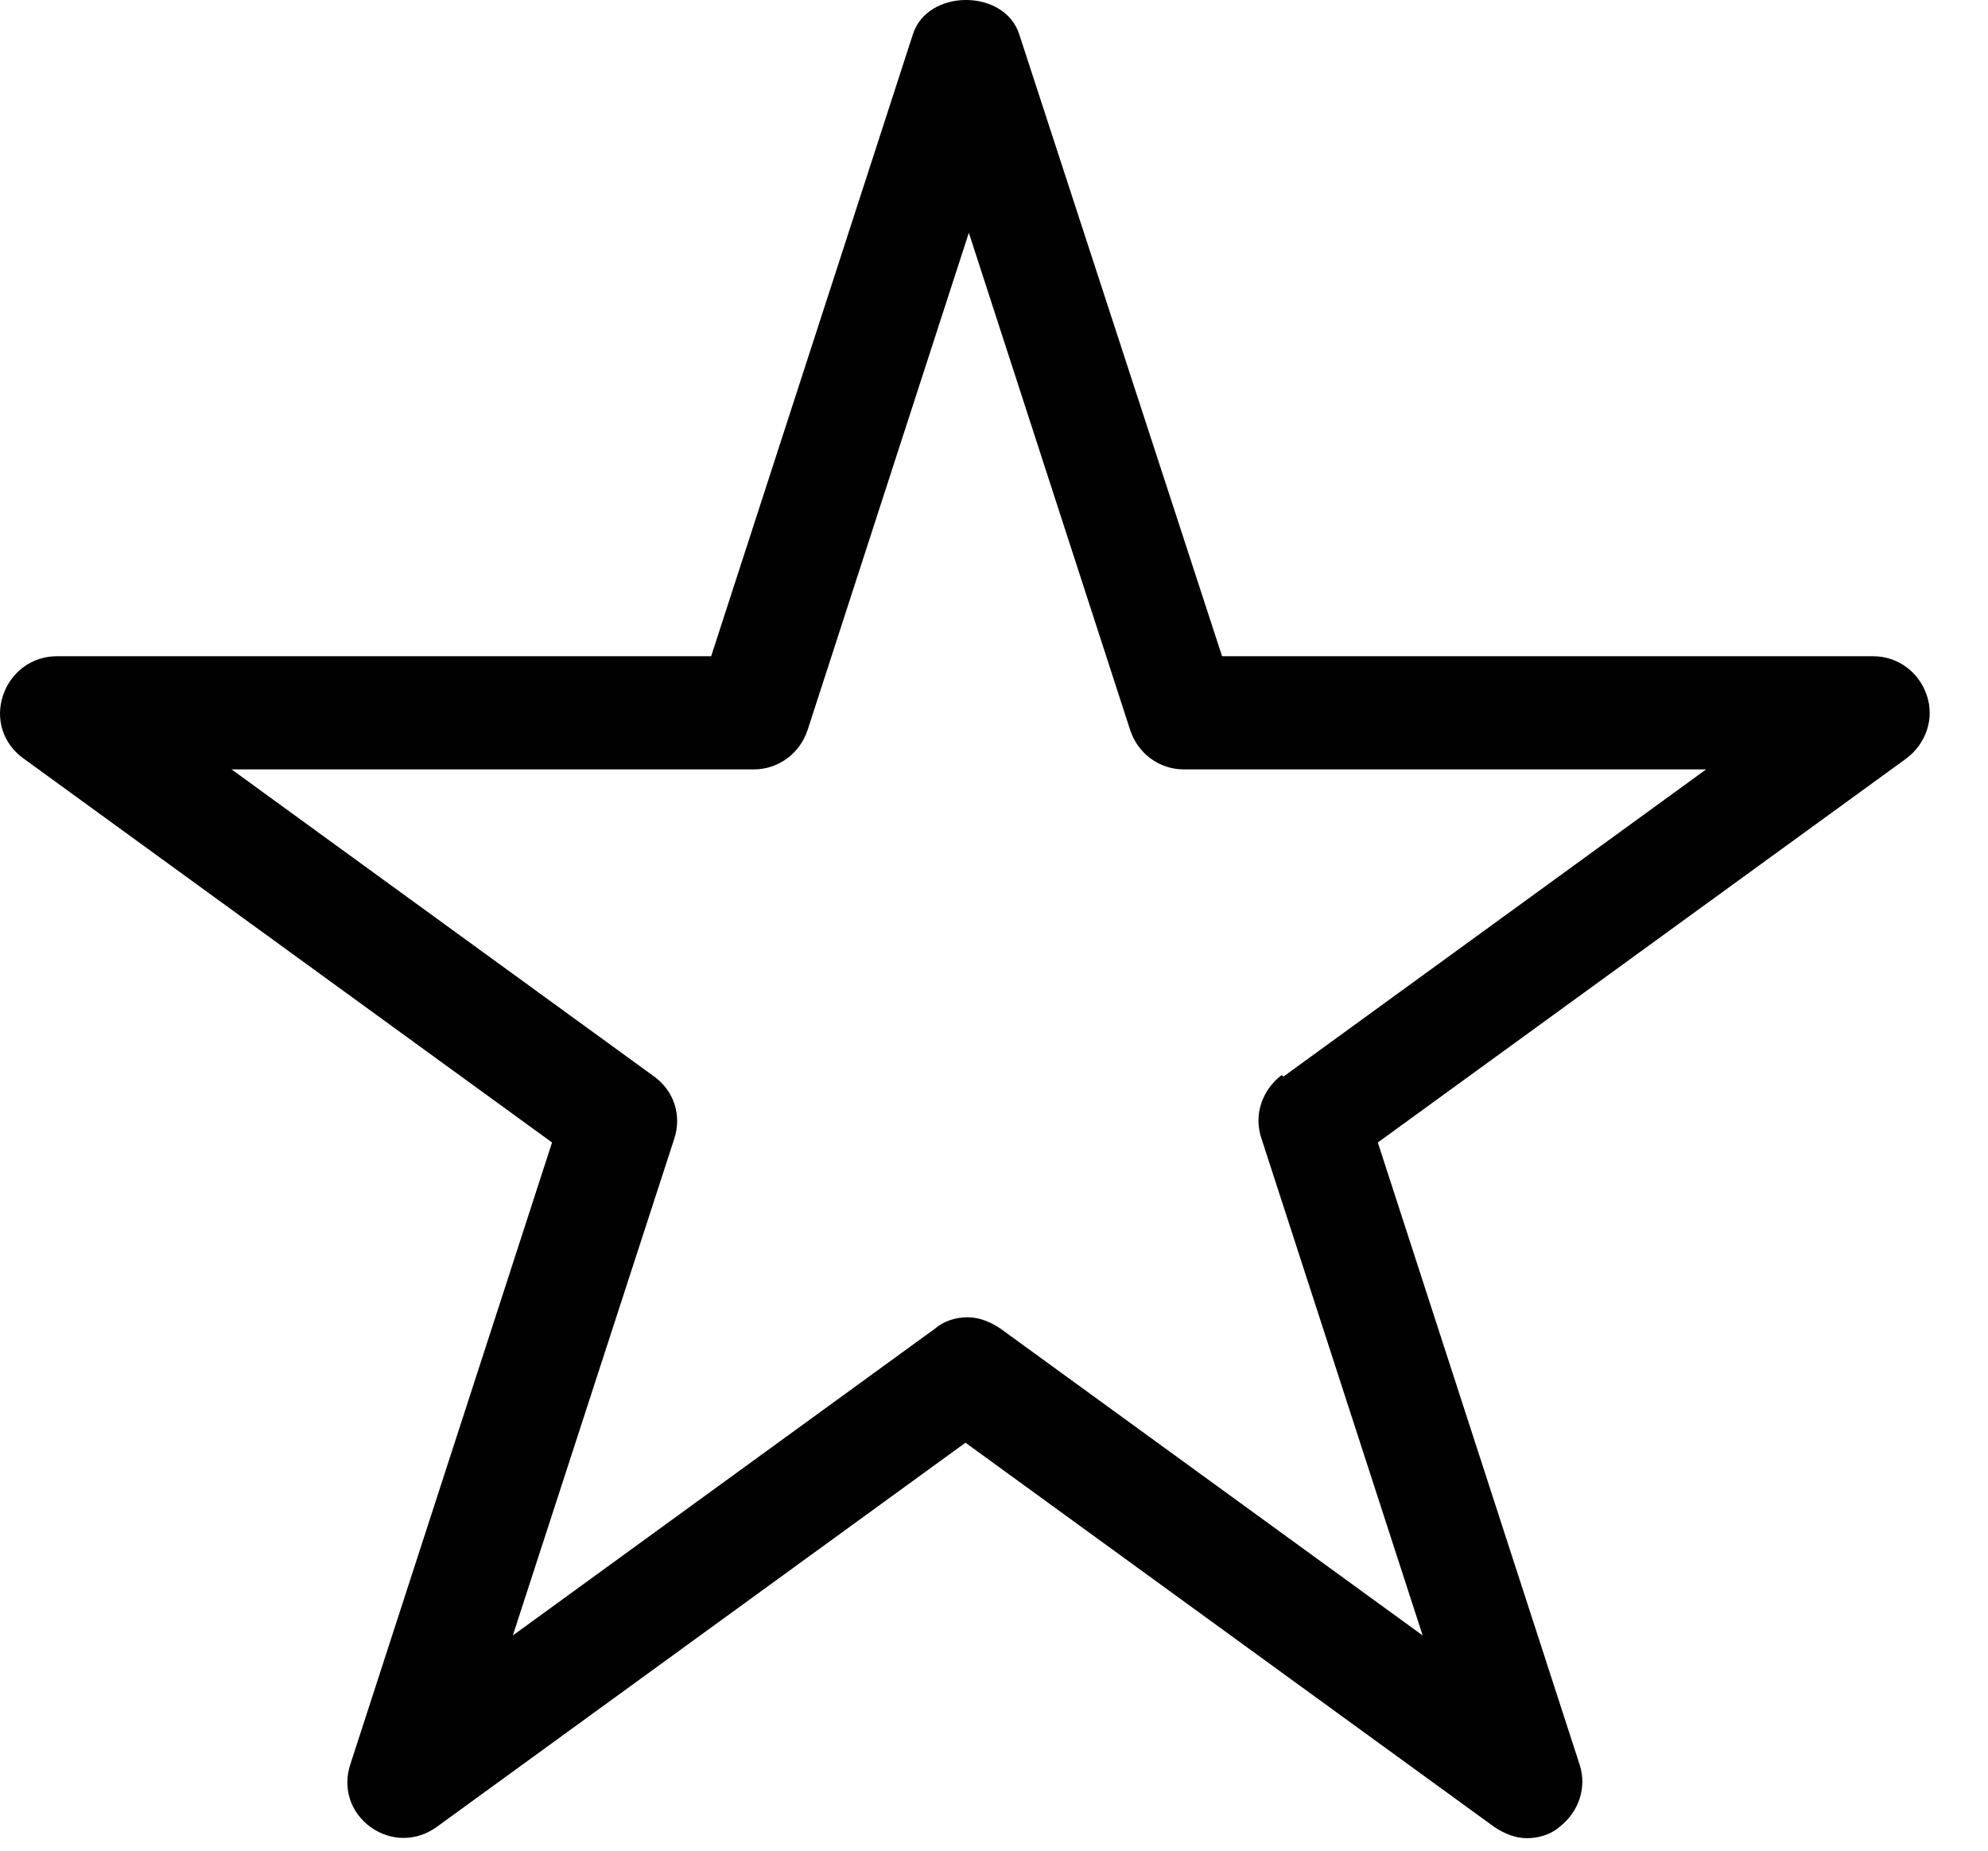 <svg width="29" height="27" viewBox="0 0 29 27" fill="none" xmlns="http://www.w3.org/2000/svg">
<path d="M27.373 9.574H17.827L14.869 0.503C14.656 -0.168 13.528 -0.168 13.316 0.503L10.374 9.574H0.828C0.469 9.574 0.158 9.803 0.044 10.146C-0.071 10.489 0.044 10.849 0.338 11.062L8.053 16.668L5.111 25.739C4.996 26.083 5.111 26.442 5.405 26.655C5.699 26.867 6.075 26.867 6.369 26.655L14.084 21.048L21.799 26.655C21.946 26.753 22.11 26.818 22.273 26.818C22.436 26.818 22.616 26.769 22.747 26.655C23.025 26.442 23.156 26.083 23.041 25.739L20.099 16.668L27.814 11.062C28.092 10.849 28.223 10.489 28.108 10.146C27.994 9.803 27.683 9.574 27.324 9.574H27.373ZM18.693 15.687C18.416 15.9 18.285 16.259 18.399 16.602L20.753 23.86L14.591 19.381C14.444 19.283 14.28 19.218 14.117 19.218C13.953 19.218 13.774 19.267 13.643 19.381L7.481 23.86L9.834 16.619C9.949 16.276 9.834 15.916 9.54 15.704L3.378 11.225H10.995C11.354 11.225 11.665 10.996 11.78 10.653L14.133 3.396L16.487 10.653C16.601 10.996 16.912 11.225 17.271 11.225H24.888L18.726 15.704L18.693 15.687Z" fill="#010101"/>
</svg>
